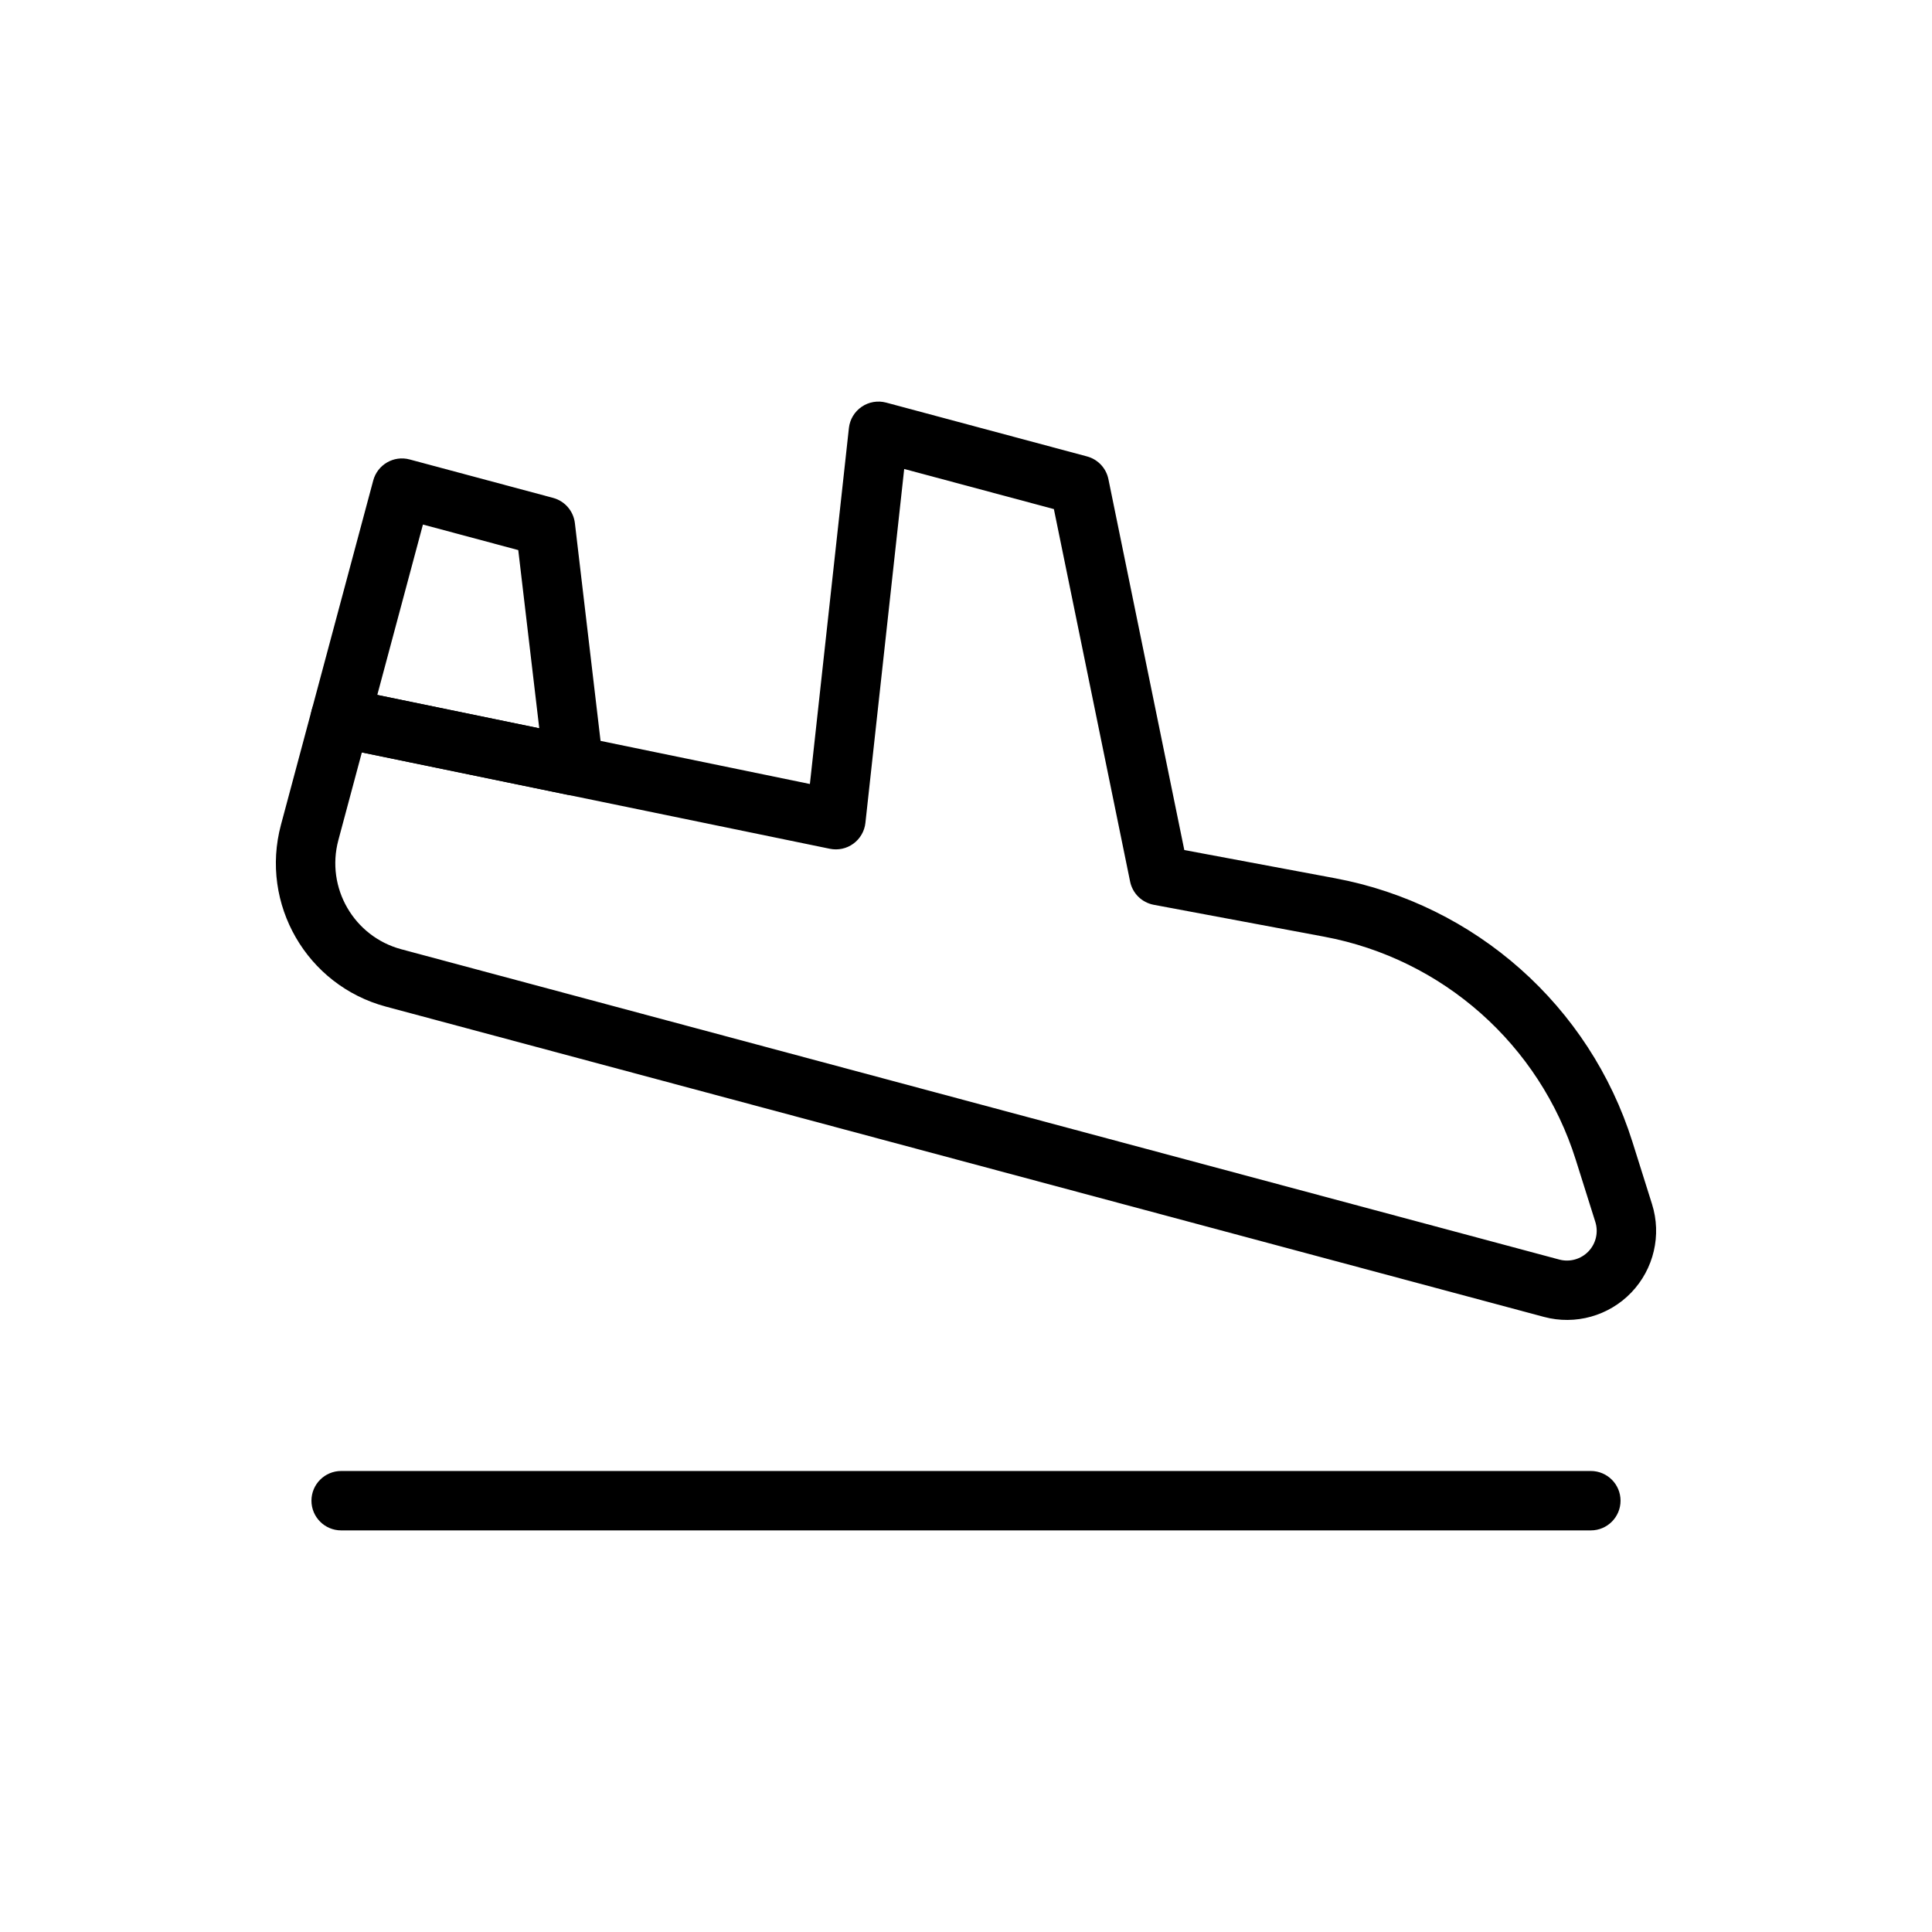 <?xml version="1.0" encoding="UTF-8"?>
<!-- Uploaded to: ICON Repo, www.iconrepo.com, Generator: ICON Repo Mixer Tools -->
<svg fill="#000000" width="800px" height="800px" version="1.1" viewBox="144 144 512 512" xmlns="http://www.w3.org/2000/svg">
 <g fill-rule="evenodd">
  <path d="m358.63 351.77 10.336-94.332c0.25-2.281 1.488-4.344 3.387-5.637 1.898-1.301 4.258-1.699 6.481-1.109l53.23 14.266c2.883 0.77 5.078 3.102 5.676 6.023l20.113 98.289 39.965 7.477c37.148 6.949 67.449 33.816 78.793 69.863 1.793 5.691 3.551 11.289 5.188 16.484 2.59 8.219 0.488 17.199-5.473 23.426-5.961 6.219-14.84 8.707-23.168 6.473-66.961-17.941-237.21-63.559-306.87-82.223-20.996-5.621-33.457-27.207-27.828-48.199 4.078-15.207 8.148-30.418 8.148-30.418 1.078-4.031 5.109-6.519 9.195-5.676l122.83 25.293zm24.992-83.492-10.281 93.805c-0.242 2.195-1.402 4.195-3.195 5.504-1.785 1.309-4.047 1.793-6.219 1.348l-124.03-25.535-6.227 23.246c-3.379 12.602 4.102 25.551 16.695 28.922 69.66 18.672 239.9 64.281 306.87 82.23 2.769 0.738 5.731-0.086 7.723-2.164 1.984-2.07 2.684-5.07 1.82-7.809-1.629-5.188-3.394-10.785-5.188-16.477-9.598-30.504-35.227-53.238-66.668-59.117-23.348-4.367-45.168-8.453-45.168-8.453-3.148-0.59-5.629-3.023-6.266-6.164l-20.199-98.699-39.66-10.629z"/>
  <path d="m226.61 332.16c-0.559 2.094-0.234 4.328 0.906 6.172s2.992 3.141 5.109 3.574l61.797 12.723c2.473 0.512 5.047-0.195 6.902-1.914 1.867-1.707 2.793-4.203 2.496-6.715l-7.469-63.371c-0.379-3.195-2.66-5.848-5.777-6.684l-38.023-10.188c-4.195-1.125-8.508 1.371-9.637 5.566zm17.375-3.992 42.926 8.84-5.566-47.23-25.262-6.769z"/>
  <path d="m234.41 549.57h331.18c4.344 0 7.871-3.527 7.871-7.871s-3.527-7.871-7.871-7.871h-331.18c-4.344 0-7.871 3.527-7.871 7.871s3.527 7.871 7.871 7.871z"/>
 </g>
</svg>